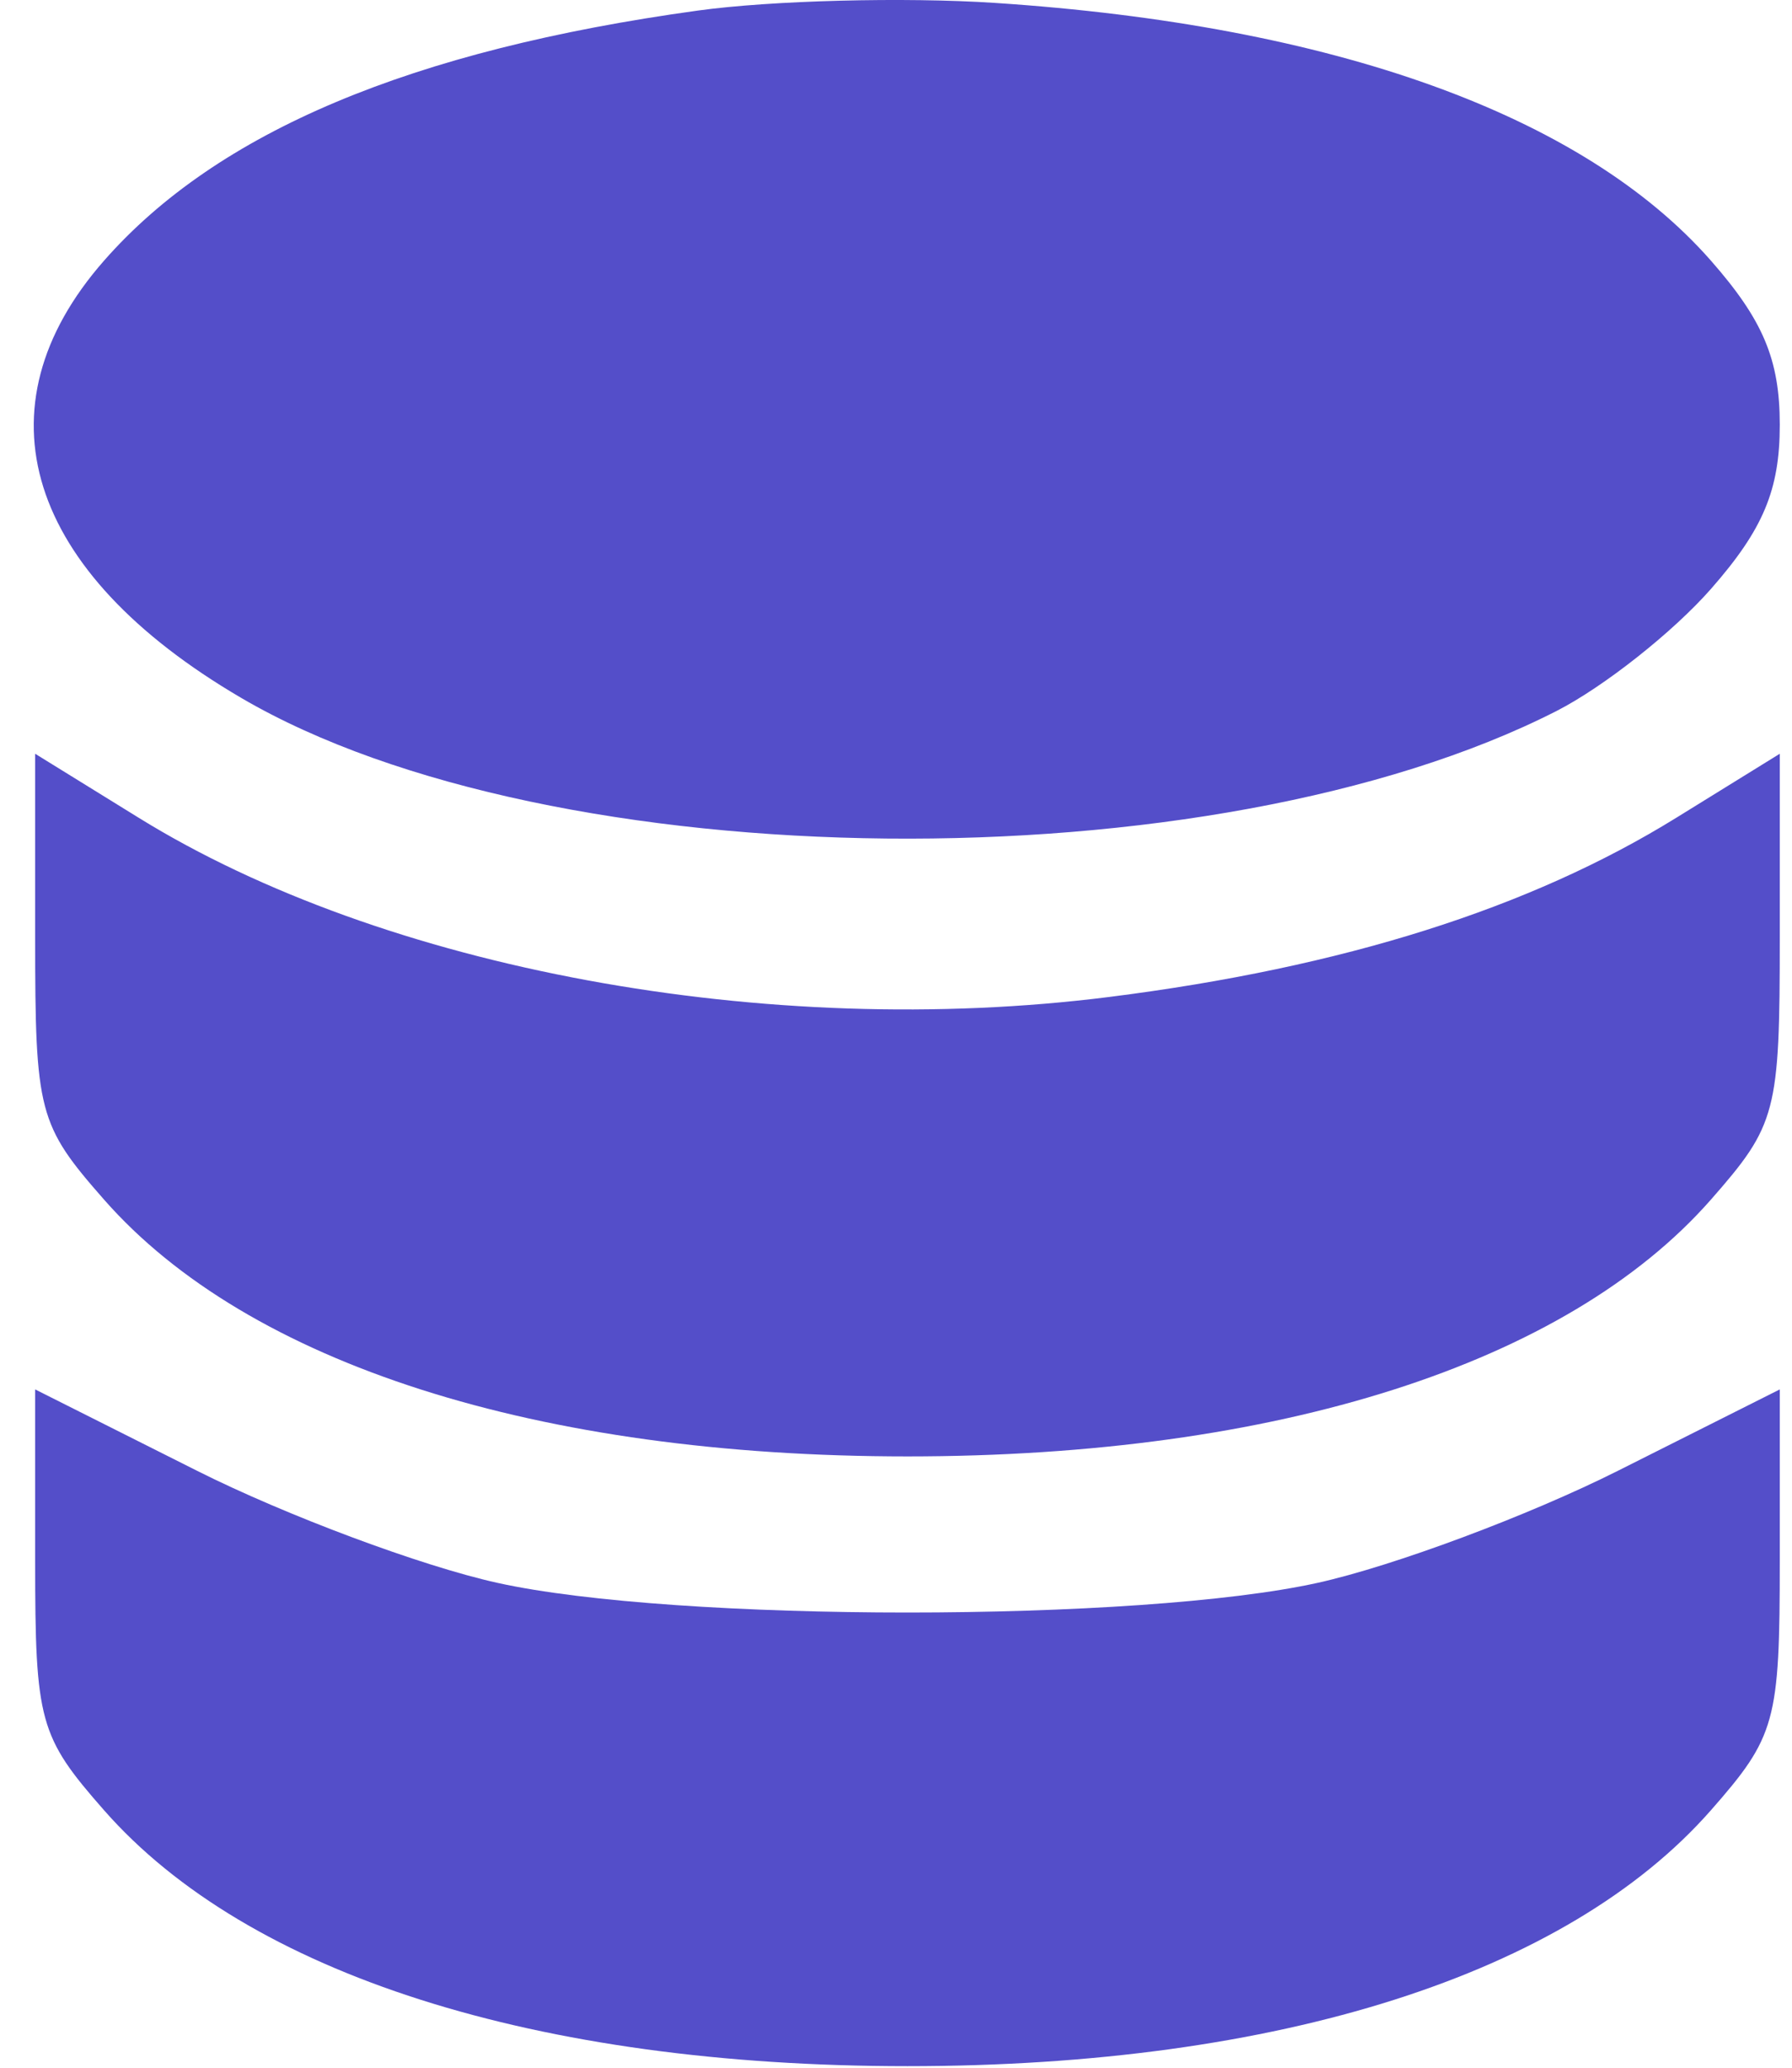 <?xml version="1.0" encoding="UTF-8"?> <svg xmlns="http://www.w3.org/2000/svg" width="39" height="45" viewBox="0 0 39 45" fill="none"><path id="Screenshot 2025-02-11 at 13.41.53 1 (Traced)" fill-rule="evenodd" clip-rule="evenodd" d="M15.188 0.23C8.947 1.091 4.725 2.869 2.265 5.672C-0.552 8.88 0.564 12.443 5.247 15.187C12.011 19.151 26.384 19.294 33.876 15.473C34.901 14.95 36.413 13.755 37.237 12.816C38.374 11.521 38.734 10.662 38.734 9.245C38.734 7.829 38.374 6.969 37.235 5.672C34.45 2.501 29.023 0.548 21.648 0.063C19.691 -0.066 16.784 0.009 15.188 0.23ZM0.765 20.402C0.765 24.212 0.835 24.48 2.265 26.108C5.403 29.682 11.705 31.696 19.75 31.696C27.794 31.696 34.096 29.682 37.235 26.108C38.664 24.48 38.734 24.212 38.734 20.402V16.404L36.48 17.798C33.292 19.77 29.23 21.054 24.14 21.697C16.708 22.637 8.346 21.093 3.02 17.798L0.765 16.404V20.402ZM0.765 33.964C0.765 37.468 0.854 37.791 2.265 39.397C5.401 42.968 11.672 44.966 19.75 44.966C27.828 44.966 34.099 42.968 37.235 39.397C38.646 37.791 38.734 37.468 38.734 33.964V30.238L35.209 32.01C33.269 32.984 30.332 34.08 28.683 34.446C24.794 35.309 14.705 35.309 10.817 34.446C9.167 34.08 6.23 32.984 4.291 32.01L0.765 30.238V33.964Z" fill="#544EC9"></path></svg> 